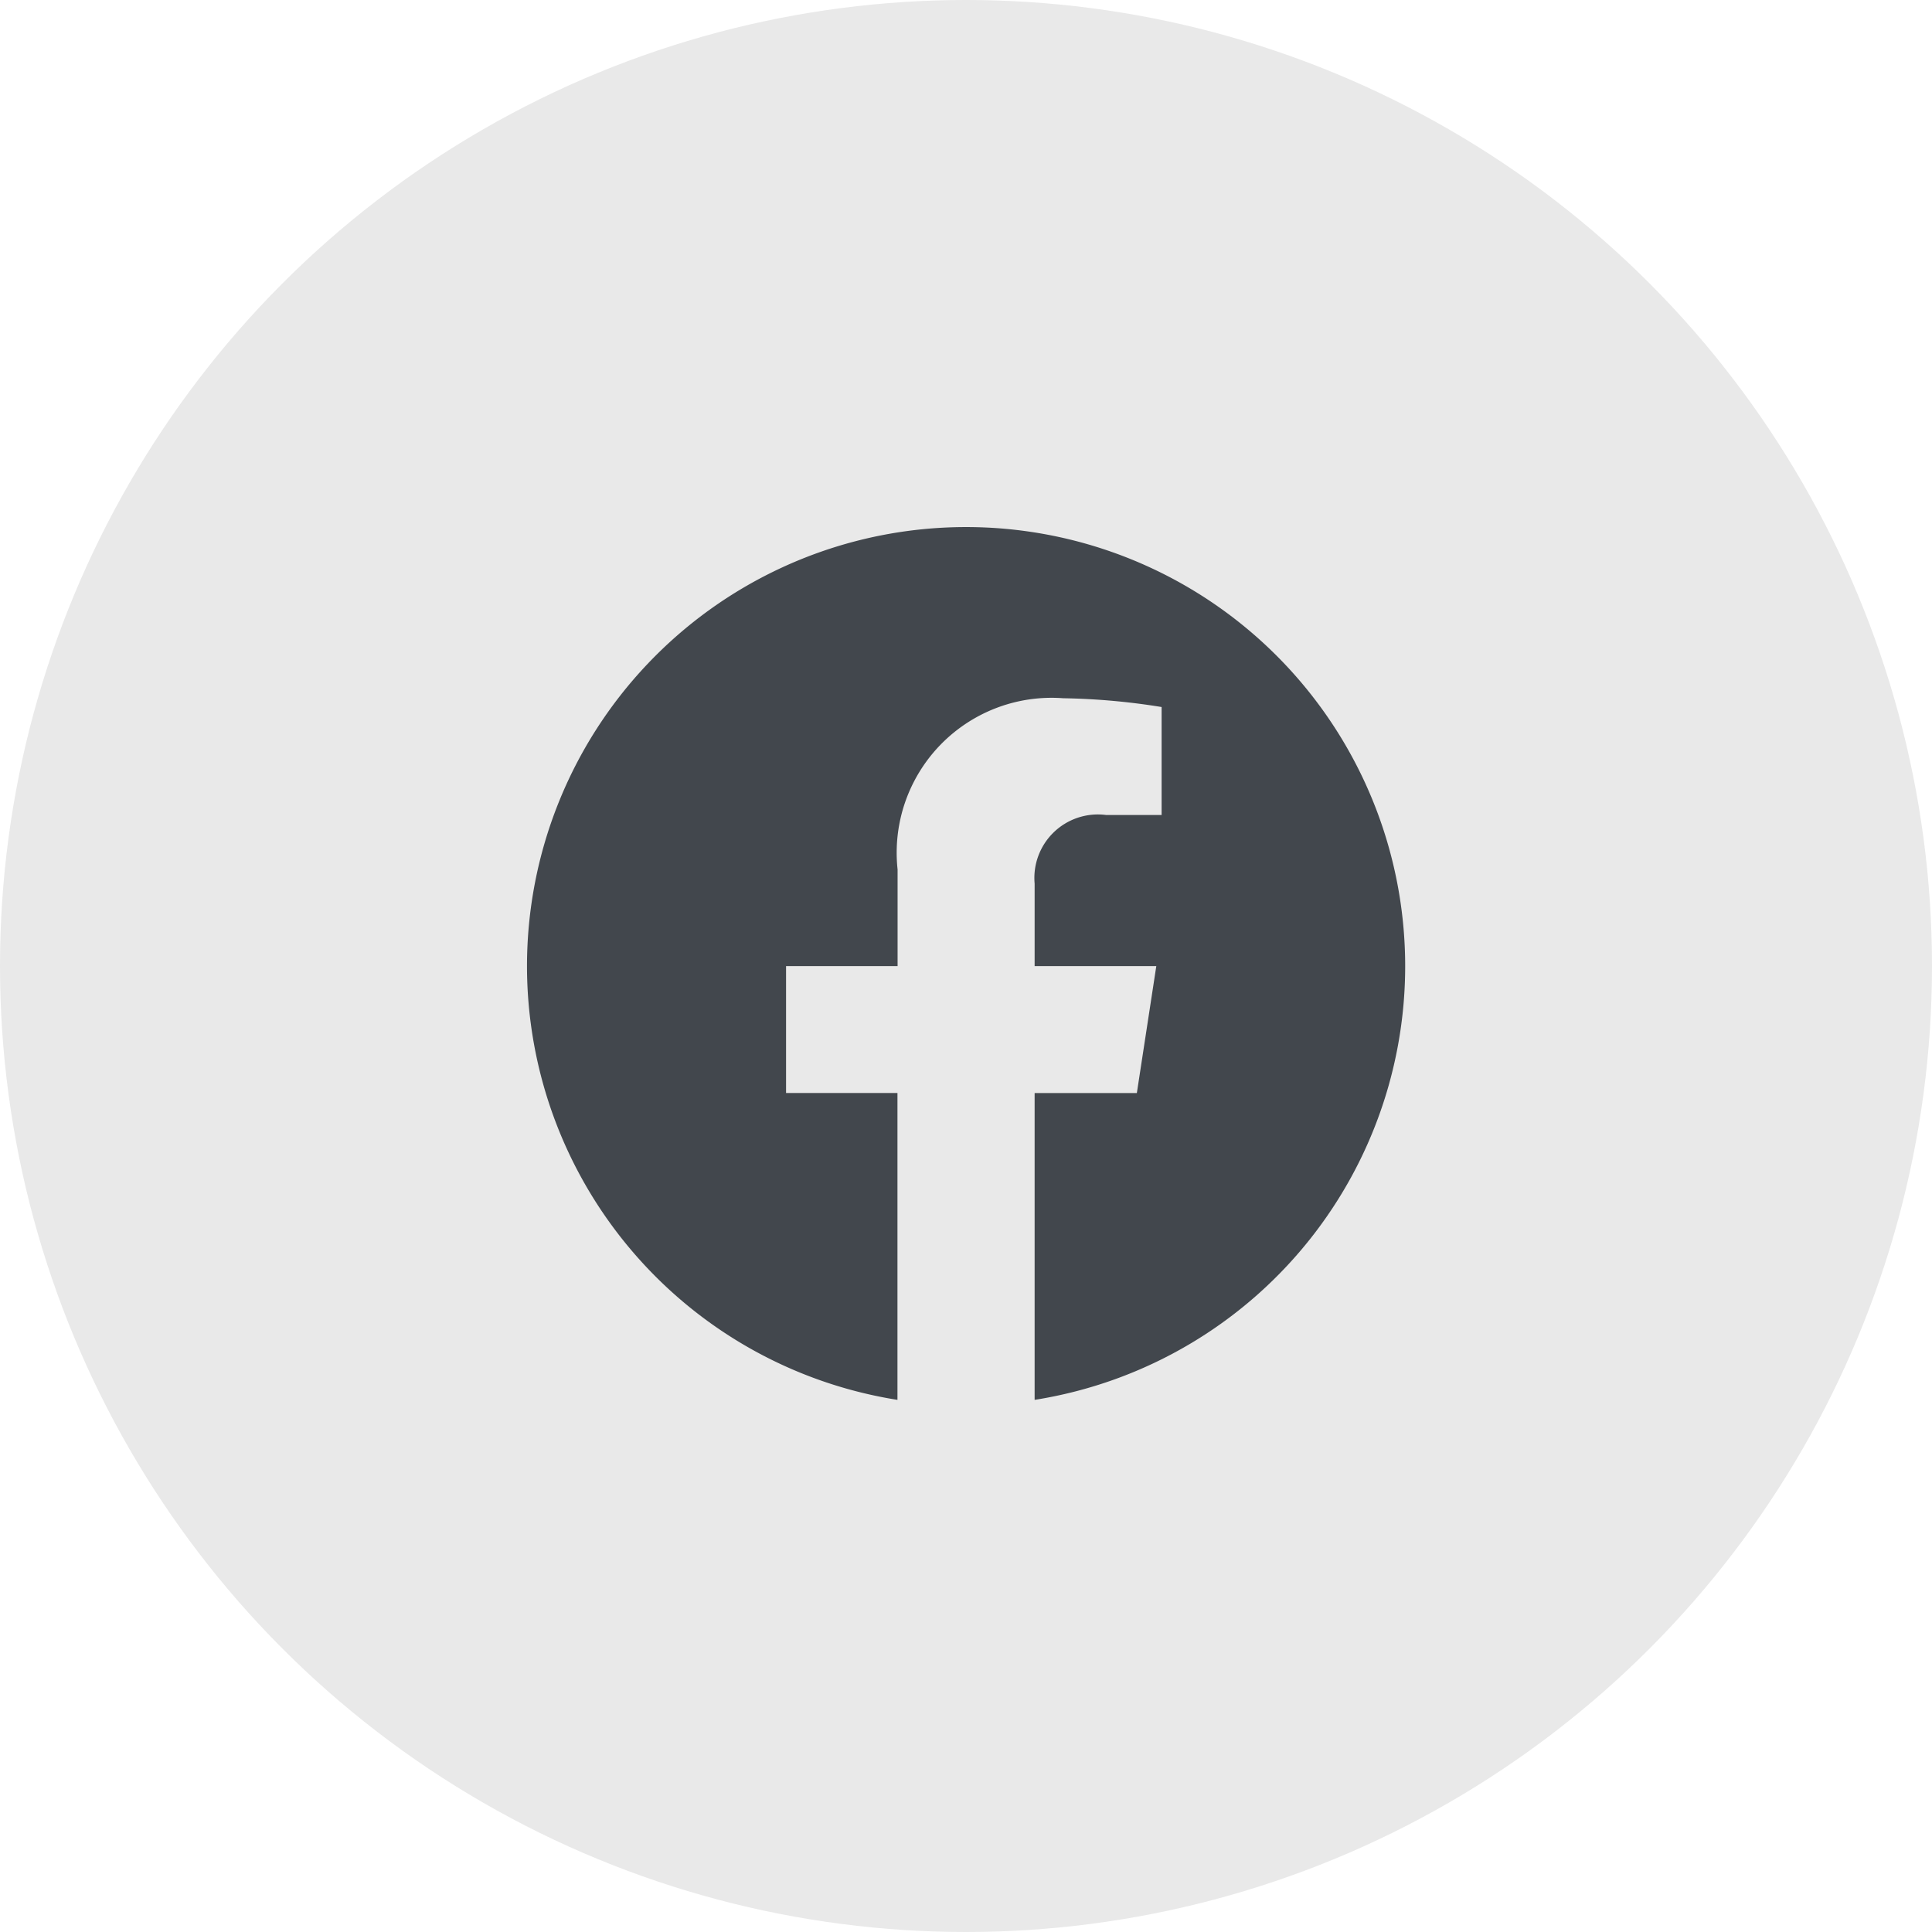 <svg width="44" height="44" viewBox="0 0 44 44" fill="none" xmlns="http://www.w3.org/2000/svg"><circle cx="22" cy="22" r="22" fill="#E9E9E9"/><path d="M12.002 22.002a10.005 10.005 0 008.437 9.879v-6.989h-2.537v-2.89h2.54v-2.2a3.528 3.528 0 013.773-3.9c.75.012 1.5.079 2.24.2v2.459h-1.264a1.446 1.446 0 00-1.628 1.563v1.878h2.771l-.443 2.891h-2.328v6.988a10 10 0 10-11.561-9.879z" fill="#42474D"/></svg>